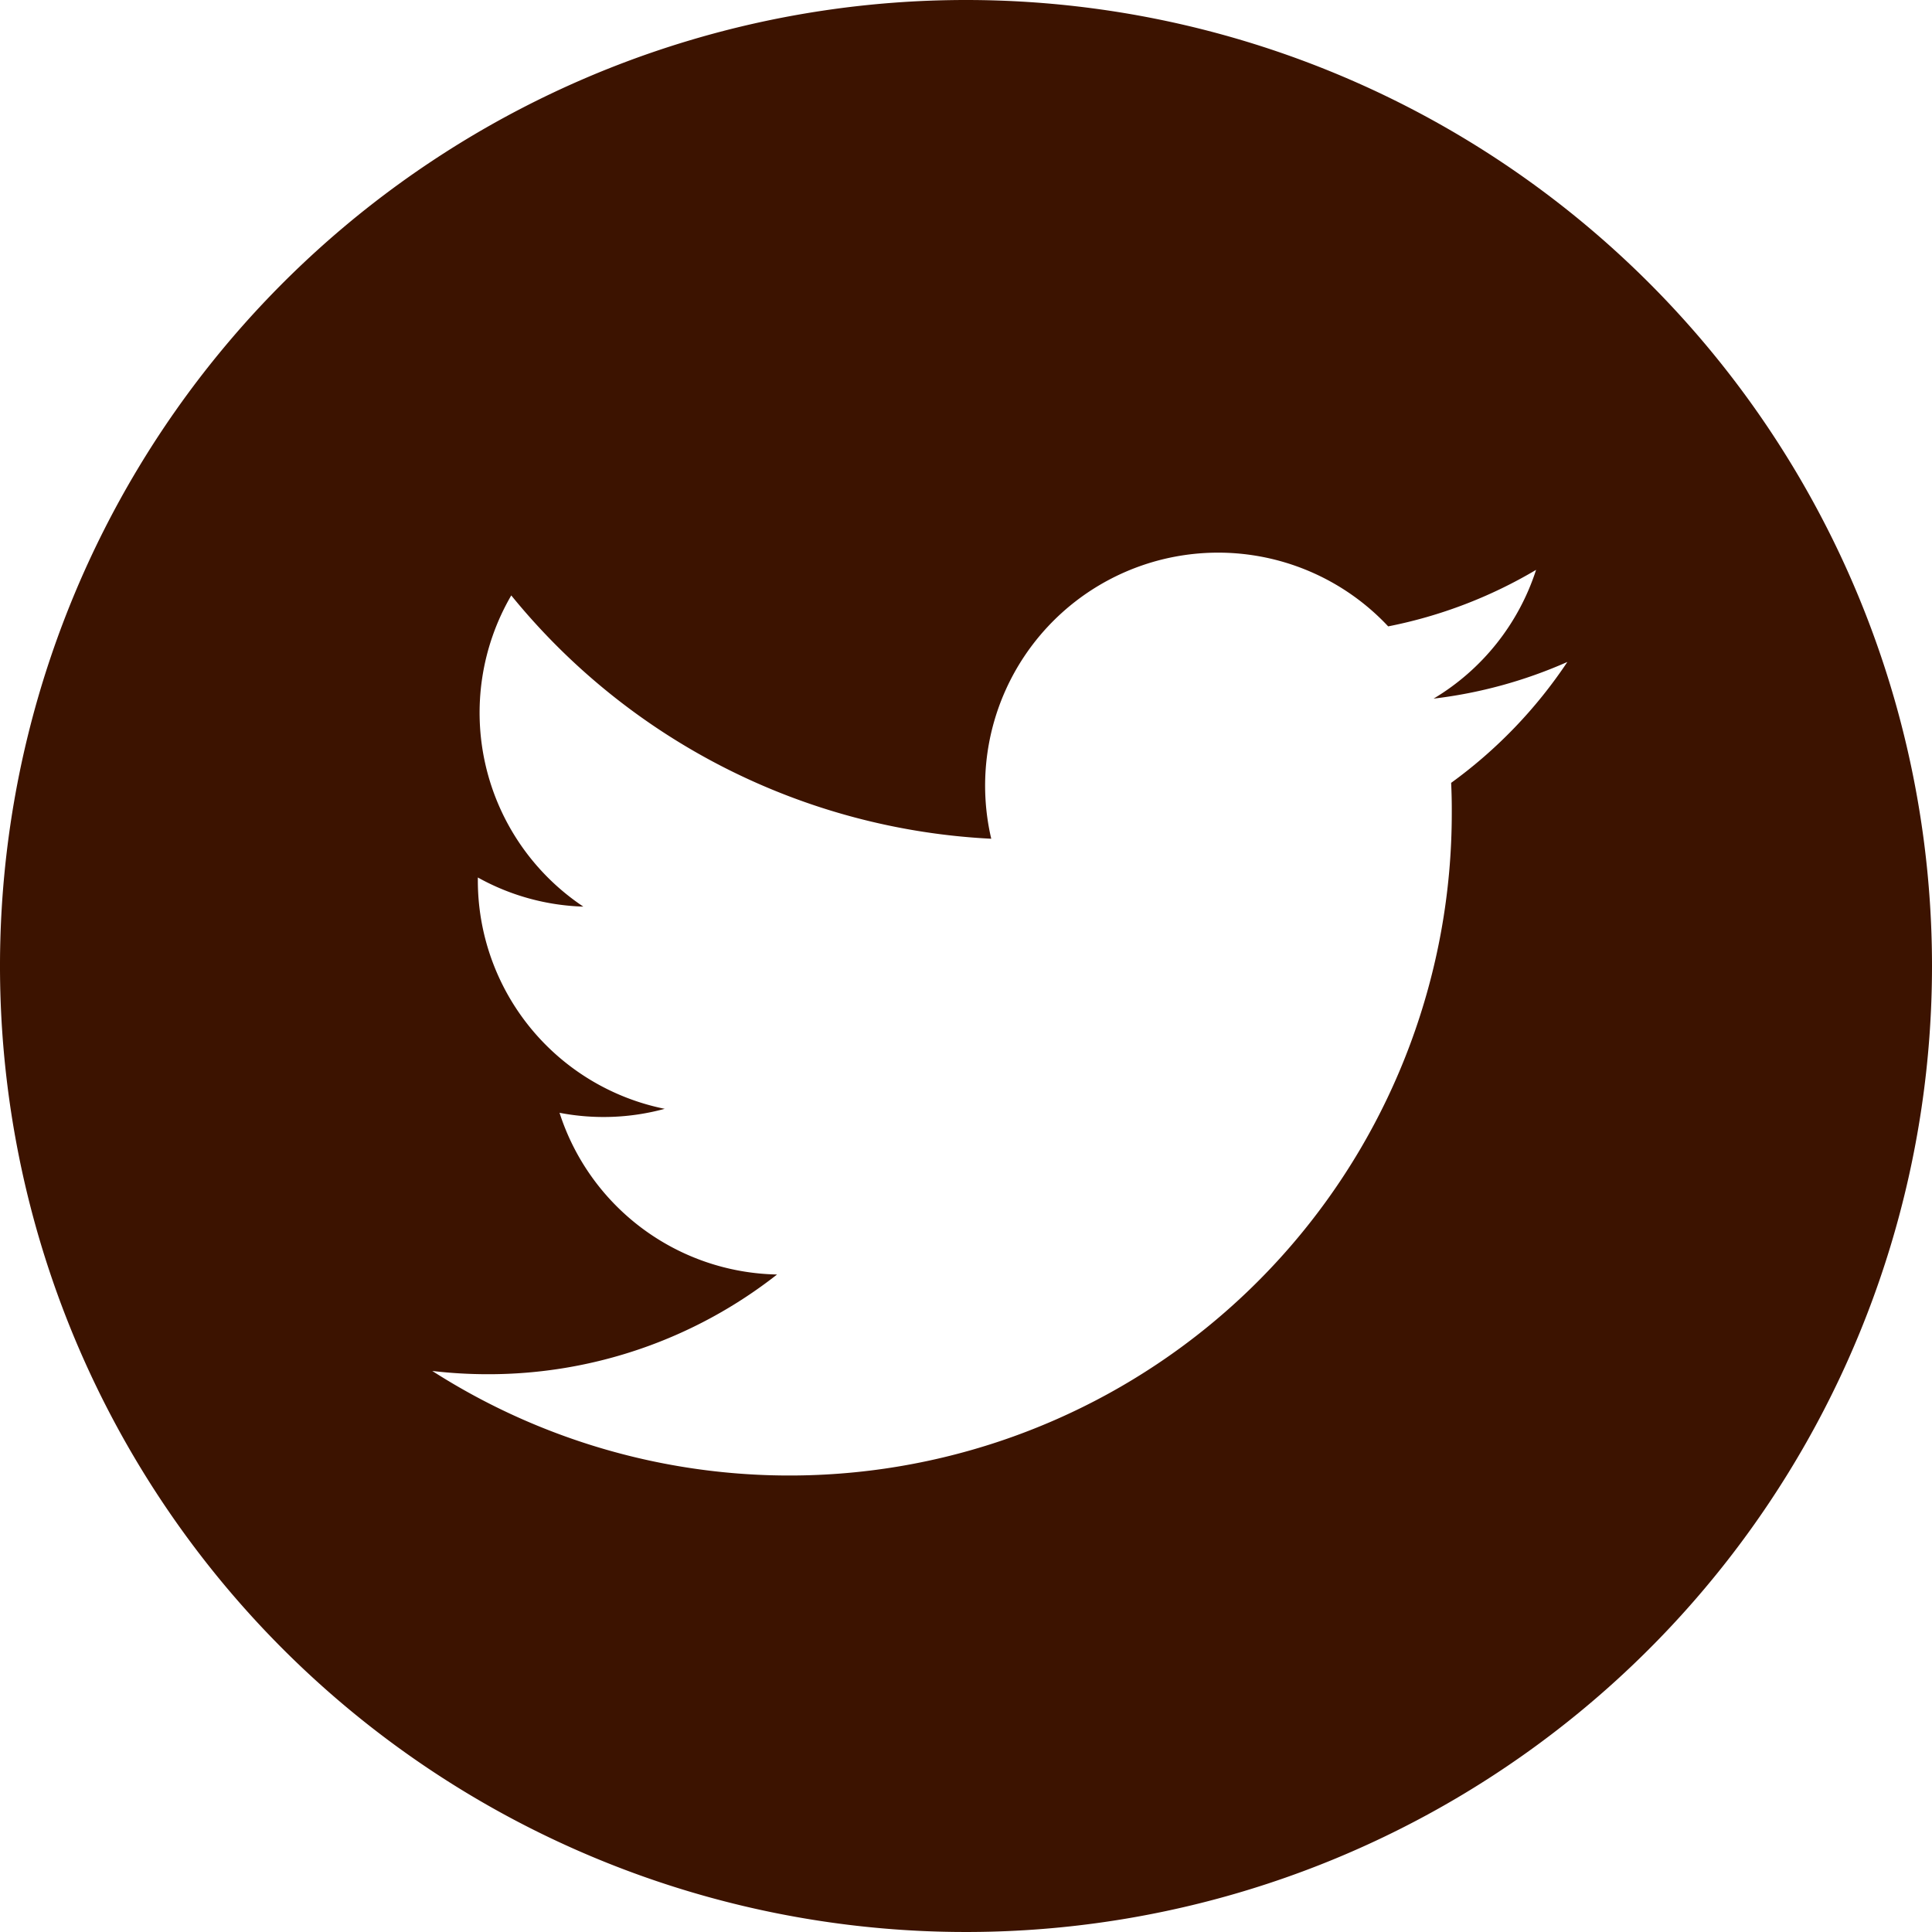<svg xmlns="http://www.w3.org/2000/svg" width="24.336" height="24.336" viewBox="0 0 24.336 24.336">
  <path id="パス_3240" data-name="パス 3240" d="M12.168,0A12.168,12.168,0,1,0,24.336,12.168,12.168,12.168,0,0,0,12.168,0Zm6.111,9.861q.009.189.008.379A8.343,8.343,0,0,1,5.445,17.269a5.973,5.973,0,0,0,.7.041,5.886,5.886,0,0,0,3.643-1.256,2.937,2.937,0,0,1-2.74-2.037,2.928,2.928,0,0,0,1.325-.05A2.935,2.935,0,0,1,6.019,11.09c0-.013,0-.025,0-.037a2.912,2.912,0,0,0,1.329.367A2.936,2.936,0,0,1,6.44,7.5a8.328,8.328,0,0,0,6.046,3.065,2.935,2.935,0,0,1,5-2.675,5.881,5.881,0,0,0,1.863-.712A2.944,2.944,0,0,1,18.058,8.8a5.856,5.856,0,0,0,1.685-.462A5.968,5.968,0,0,1,18.279,9.861Z" fill="#3c1300"/>
</svg>
